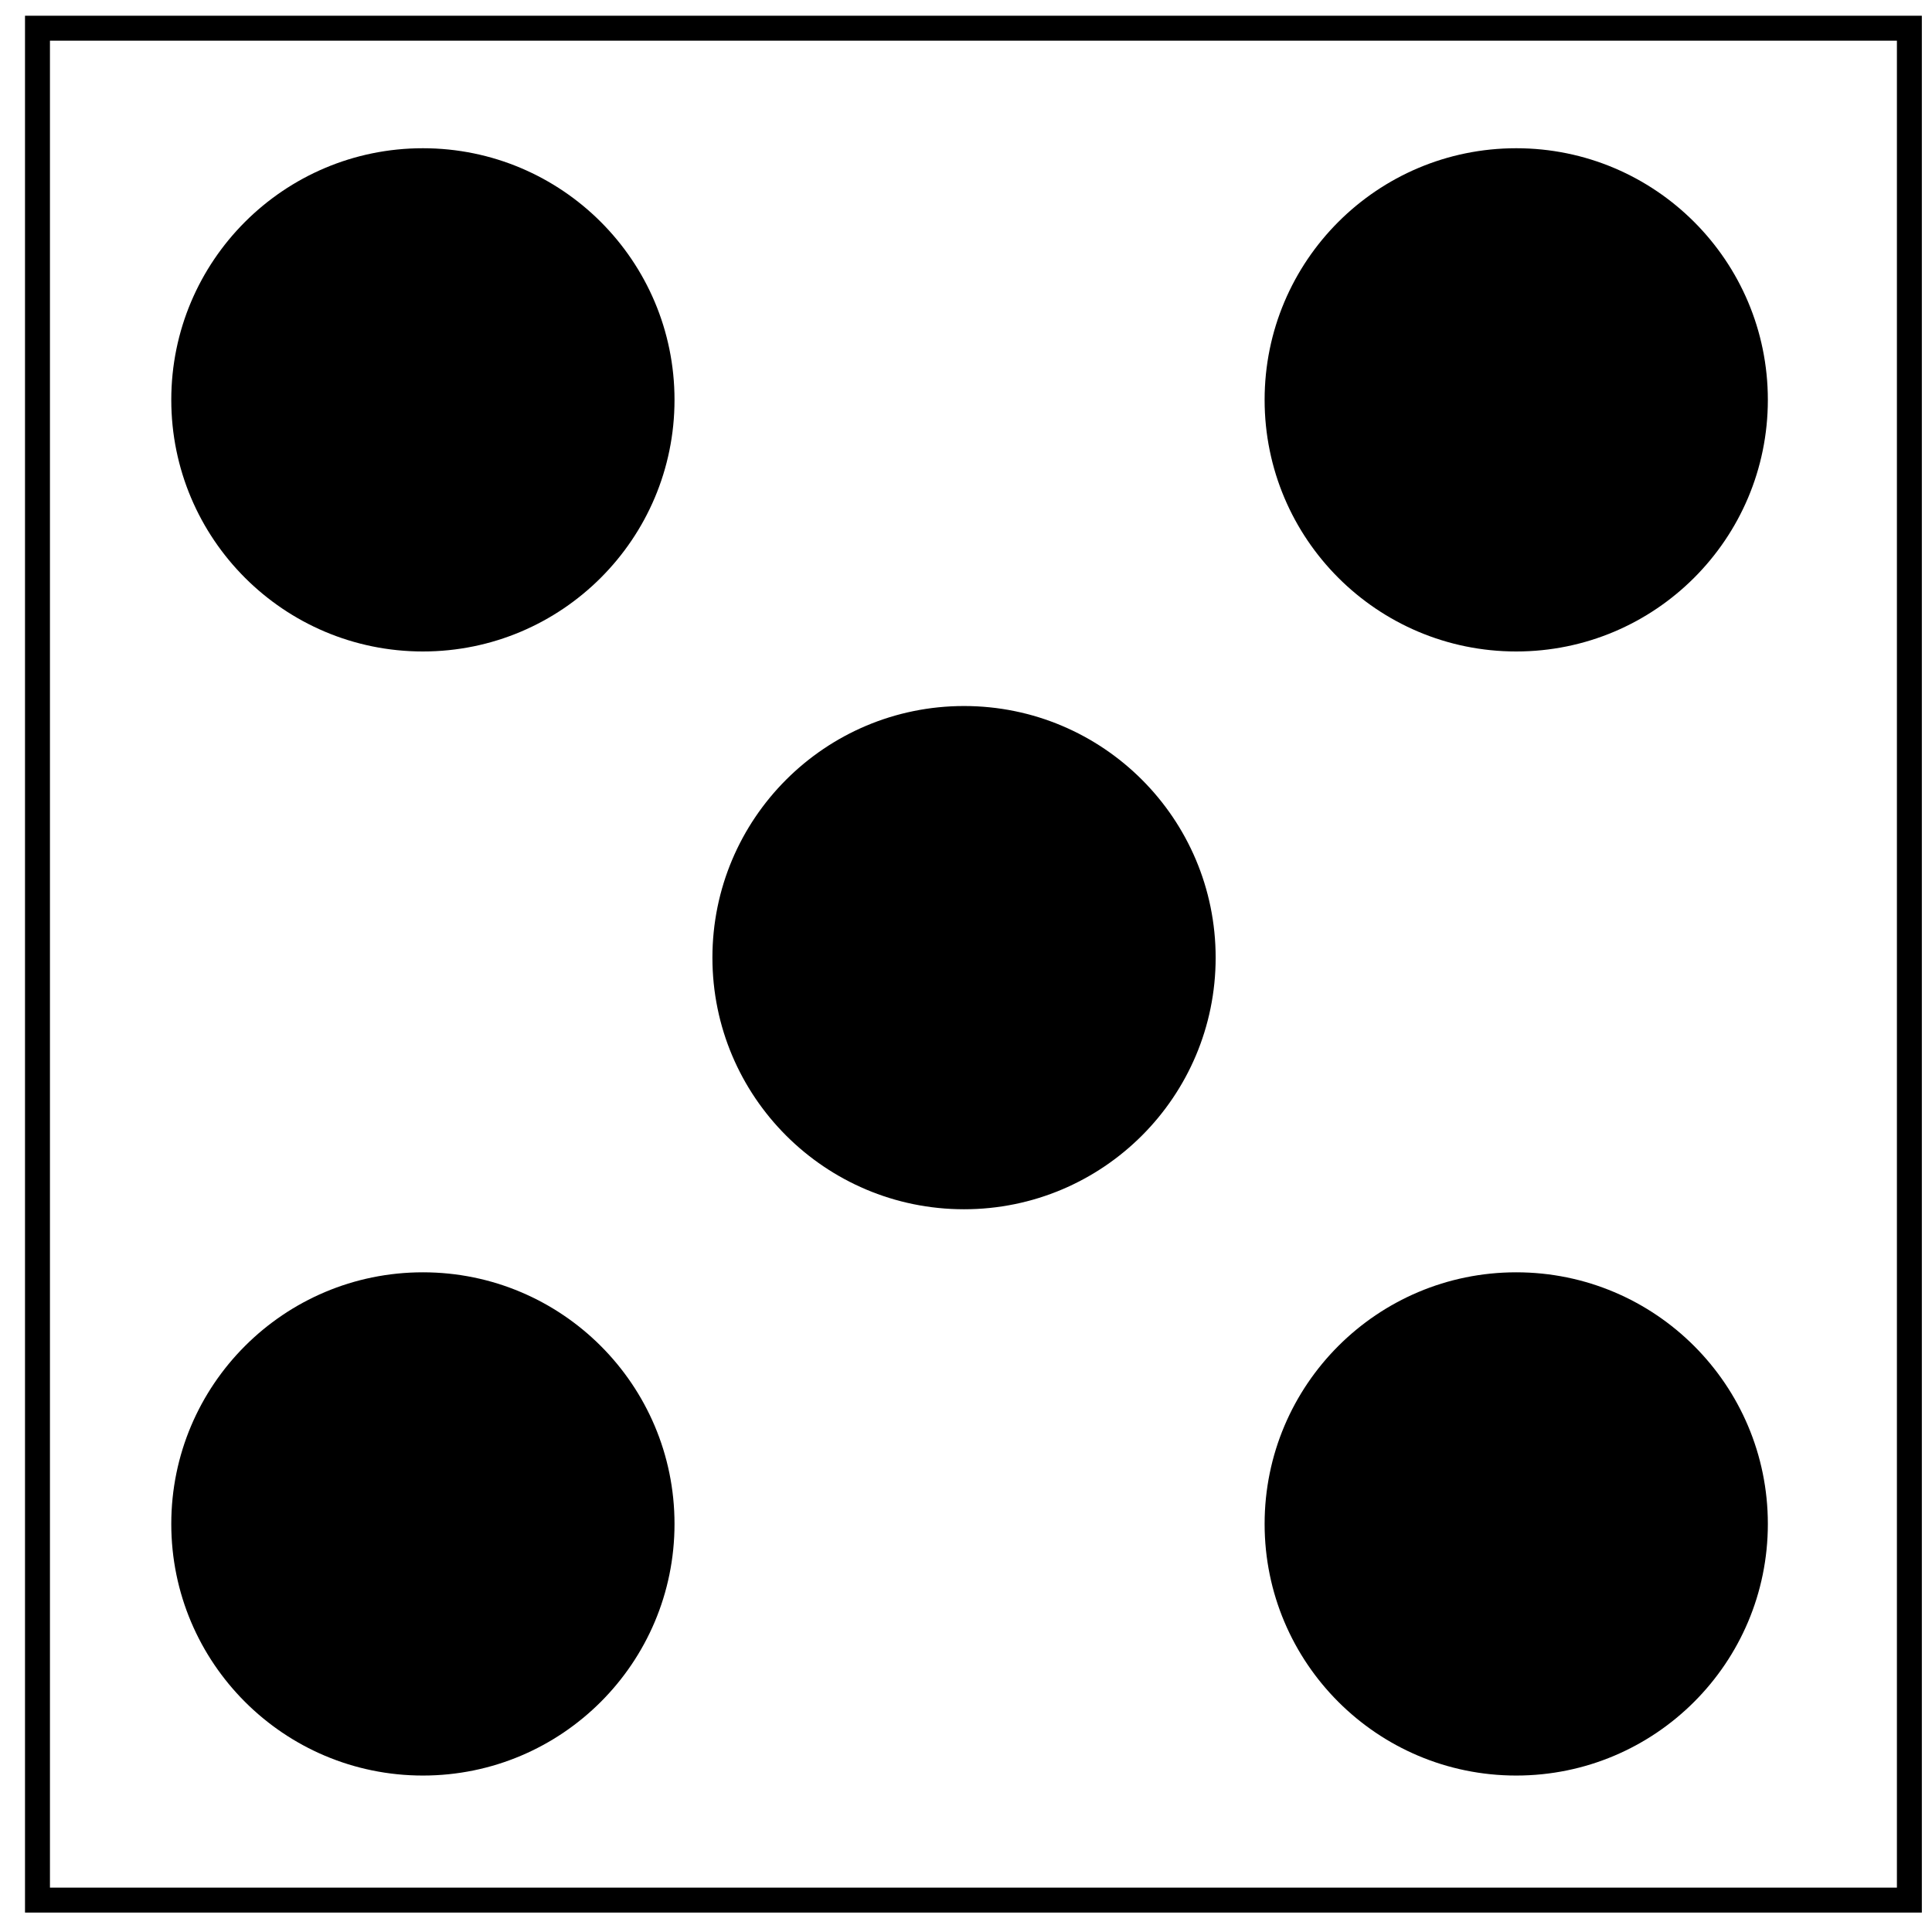 <?xml version="1.0" encoding="UTF-8" standalone="no"?>
<!DOCTYPE svg PUBLIC "-//W3C//DTD SVG 1.1//EN" "http://www.w3.org/Graphics/SVG/1.1/DTD/svg11.dtd">
<svg width="100%" height="100%" viewBox="0 0 55 55" version="1.1" xmlns="http://www.w3.org/2000/svg" xmlns:xlink="http://www.w3.org/1999/xlink" xml:space="preserve" xmlns:serif="http://www.serif.com/" style="fill-rule:evenodd;clip-rule:evenodd;">
    <rect x="1.067" y="0.803" width="53.289" height="53.289" style="fill:none;stroke:black;stroke-width:0.71px;"/>
    <g transform="matrix(1,0,0,1,-3,-3)">
        <circle cx="15.039" cy="14.383" r="7.163"/>
    </g>
    <g transform="matrix(1,0,0,1,28.125,-3)">
        <circle cx="15.039" cy="14.383" r="7.163"/>
    </g>
    <g transform="matrix(1,0,0,1,-3,29)">
        <circle cx="15.039" cy="14.383" r="7.163"/>
    </g>
    <g transform="matrix(1,0,0,1,28.125,29)">
        <circle cx="15.039" cy="14.383" r="7.163"/>
    </g>
    <g transform="matrix(1,0,0,1,12.405,12.879)">
        <circle cx="15.039" cy="14.383" r="7.163"/>
    </g>
</svg>
